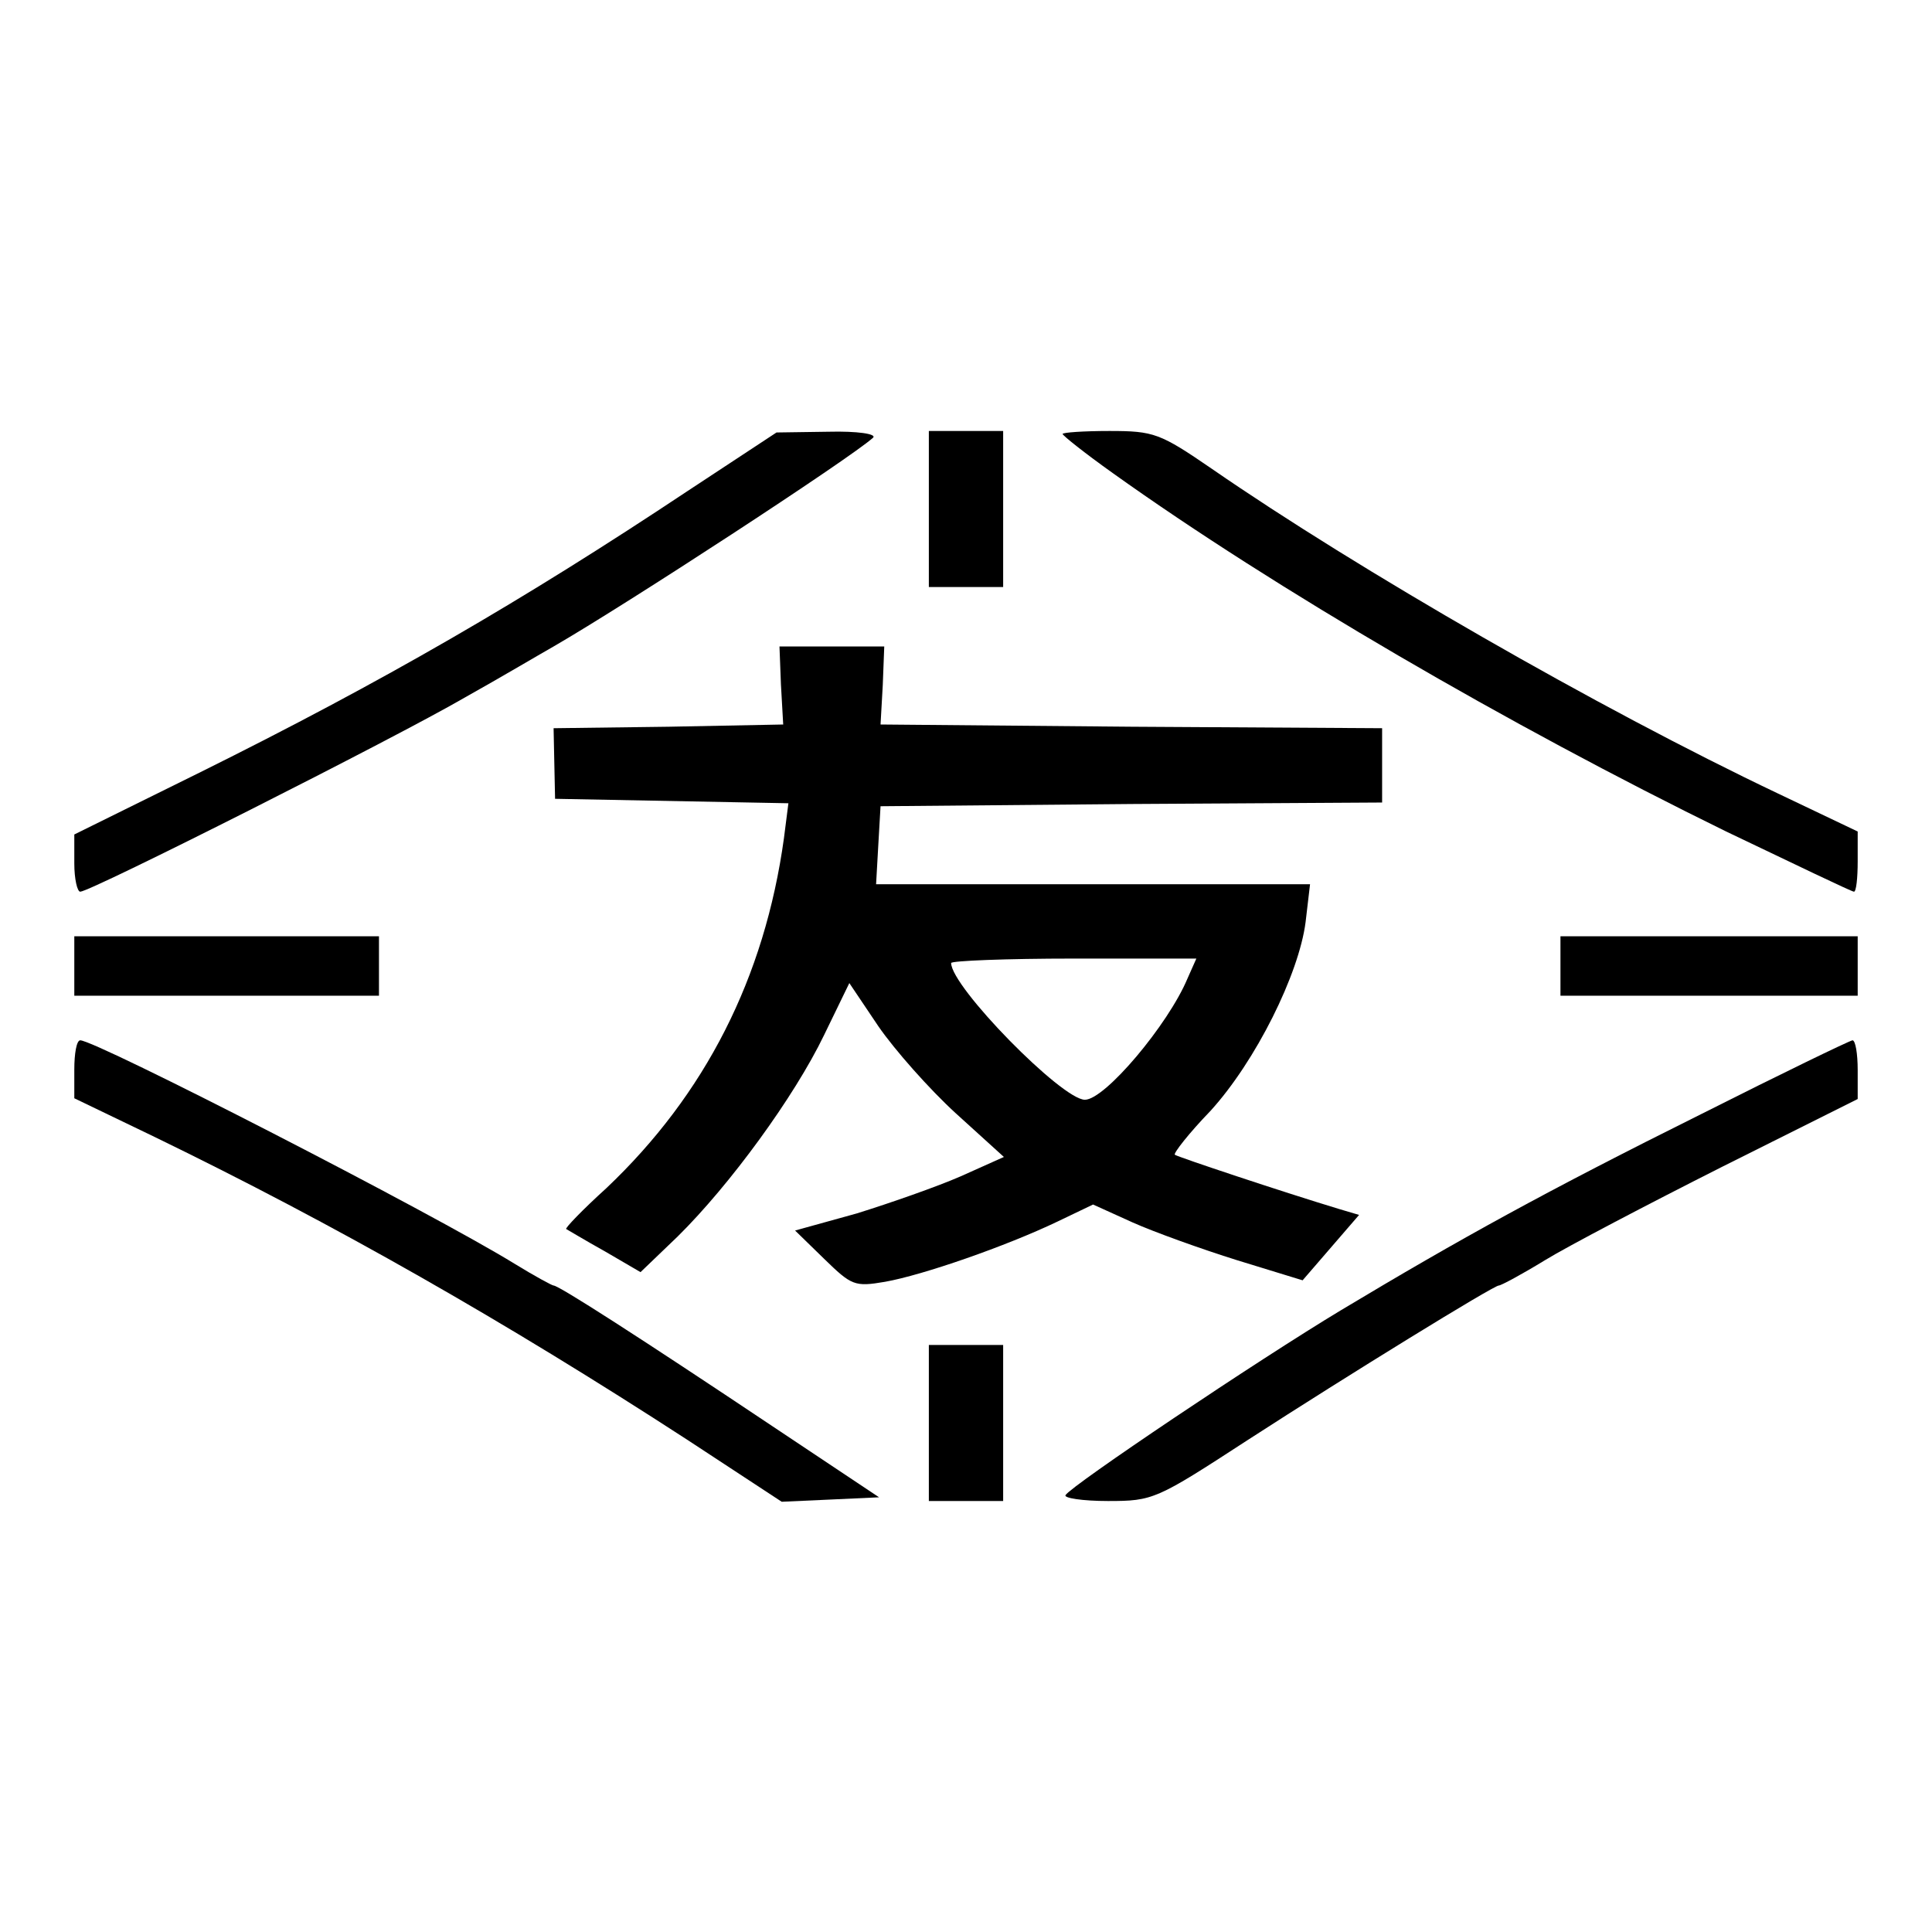 <?xml version="1.0" standalone="no"?>
<!DOCTYPE svg PUBLIC "-//W3C//DTD SVG 20010904//EN"
 "http://www.w3.org/TR/2001/REC-SVG-20010904/DTD/svg10.dtd">
<svg version="1.0" xmlns="http://www.w3.org/2000/svg"
 width="260pt" height="260pt" viewBox="0 0 260 260"
 preserveAspectRatio="xMidYMid meet">
<g transform="translate(0,260) scale(0.1,-0.1)"
fill="#000000" stroke="none">
<path d="M925 1939 c-221 -147 -409 -256 -657 -379 l-168 -83 0 -39 c0 -21 4
-38 8 -38 14 0 424 207 517 261 50 28 104 60 120 69 97 56 399 253 430 281 5
5 -21 9 -60 8 l-70 -1 -120 -79z"/>
<path d="M1250 1915 l0 -105 50 0 50 0 0 105 0 105 -50 0 -50 0 0 -105z"/>
<path d="M1430 2016 c0 -2 30 -26 68 -53 217 -155 531 -338 825 -482 92 -44
169 -81 172 -81 3 0 5 18 5 41 l0 40 -107 51 c-242 115 -565 301 -762 437 -70
48 -78 51 -138 51 -35 0 -63 -2 -63 -4z"/>
<path d="M1051 1678 l3 -53 -154 -3 -155 -2 1 -48 1 -47 157 -3 157 -3 -6 -47
c-26 -188 -106 -345 -239 -471 -32 -29 -56 -54 -54 -55 2 -1 25 -15 52 -30
l48 -28 50 48 c70 69 157 188 197 271 l34 70 39 -58 c22 -32 69 -85 104 -117
l65 -59 -58 -26 c-32 -14 -95 -36 -140 -50 l-83 -23 39 -38 c37 -36 41 -38 82
-31 51 9 163 48 232 81 l48 23 53 -24 c29 -13 93 -36 141 -51 l88 -27 38 44
38 44 -27 8 c-76 23 -217 70 -221 73 -2 2 19 29 48 59 61 67 119 184 128 254
l6 51 -292 0 -292 0 3 53 3 52 338 3 337 2 0 50 0 50 -337 2 -338 3 3 53 2 52
-71 0 -70 0 2 -52z m547 -395 c-26 -62 -111 -163 -138 -163 -31 0 -180 152
-180 184 0 3 74 6 165 6 l165 0 -12 -27z"/>
<path d="M100 1300 l0 -40 205 0 205 0 0 40 0 40 -205 0 -205 0 0 -40z"/>
<path d="M2100 1300 l0 -40 200 0 200 0 0 40 0 40 -200 0 -200 0 0 -40z"/>
<path d="M100 1161 l0 -39 108 -52 c243 -118 471 -248 716 -407 l128 -84 66 3
65 3 -144 96 c-178 119 -287 189 -294 189 -2 0 -26 13 -52 29 -112 69 -564
301 -585 301 -5 0 -8 -18 -8 -39z"/>
<path d="M2290 1101 c-209 -104 -325 -168 -485 -264 -113 -68 -363 -236 -371
-249 -3 -4 23 -8 57 -8 61 0 65 2 188 82 136 88 331 208 338 208 3 0 31 15 62
34 31 19 138 75 239 126 l182 91 0 39 c0 22 -3 40 -7 40 -5 -1 -96 -45 -203
-99z"/>
<path d="M1250 685 l0 -105 50 0 50 0 0 105 0 105 -50 0 -50 0 0 -105z"/>
</g>
</svg>
